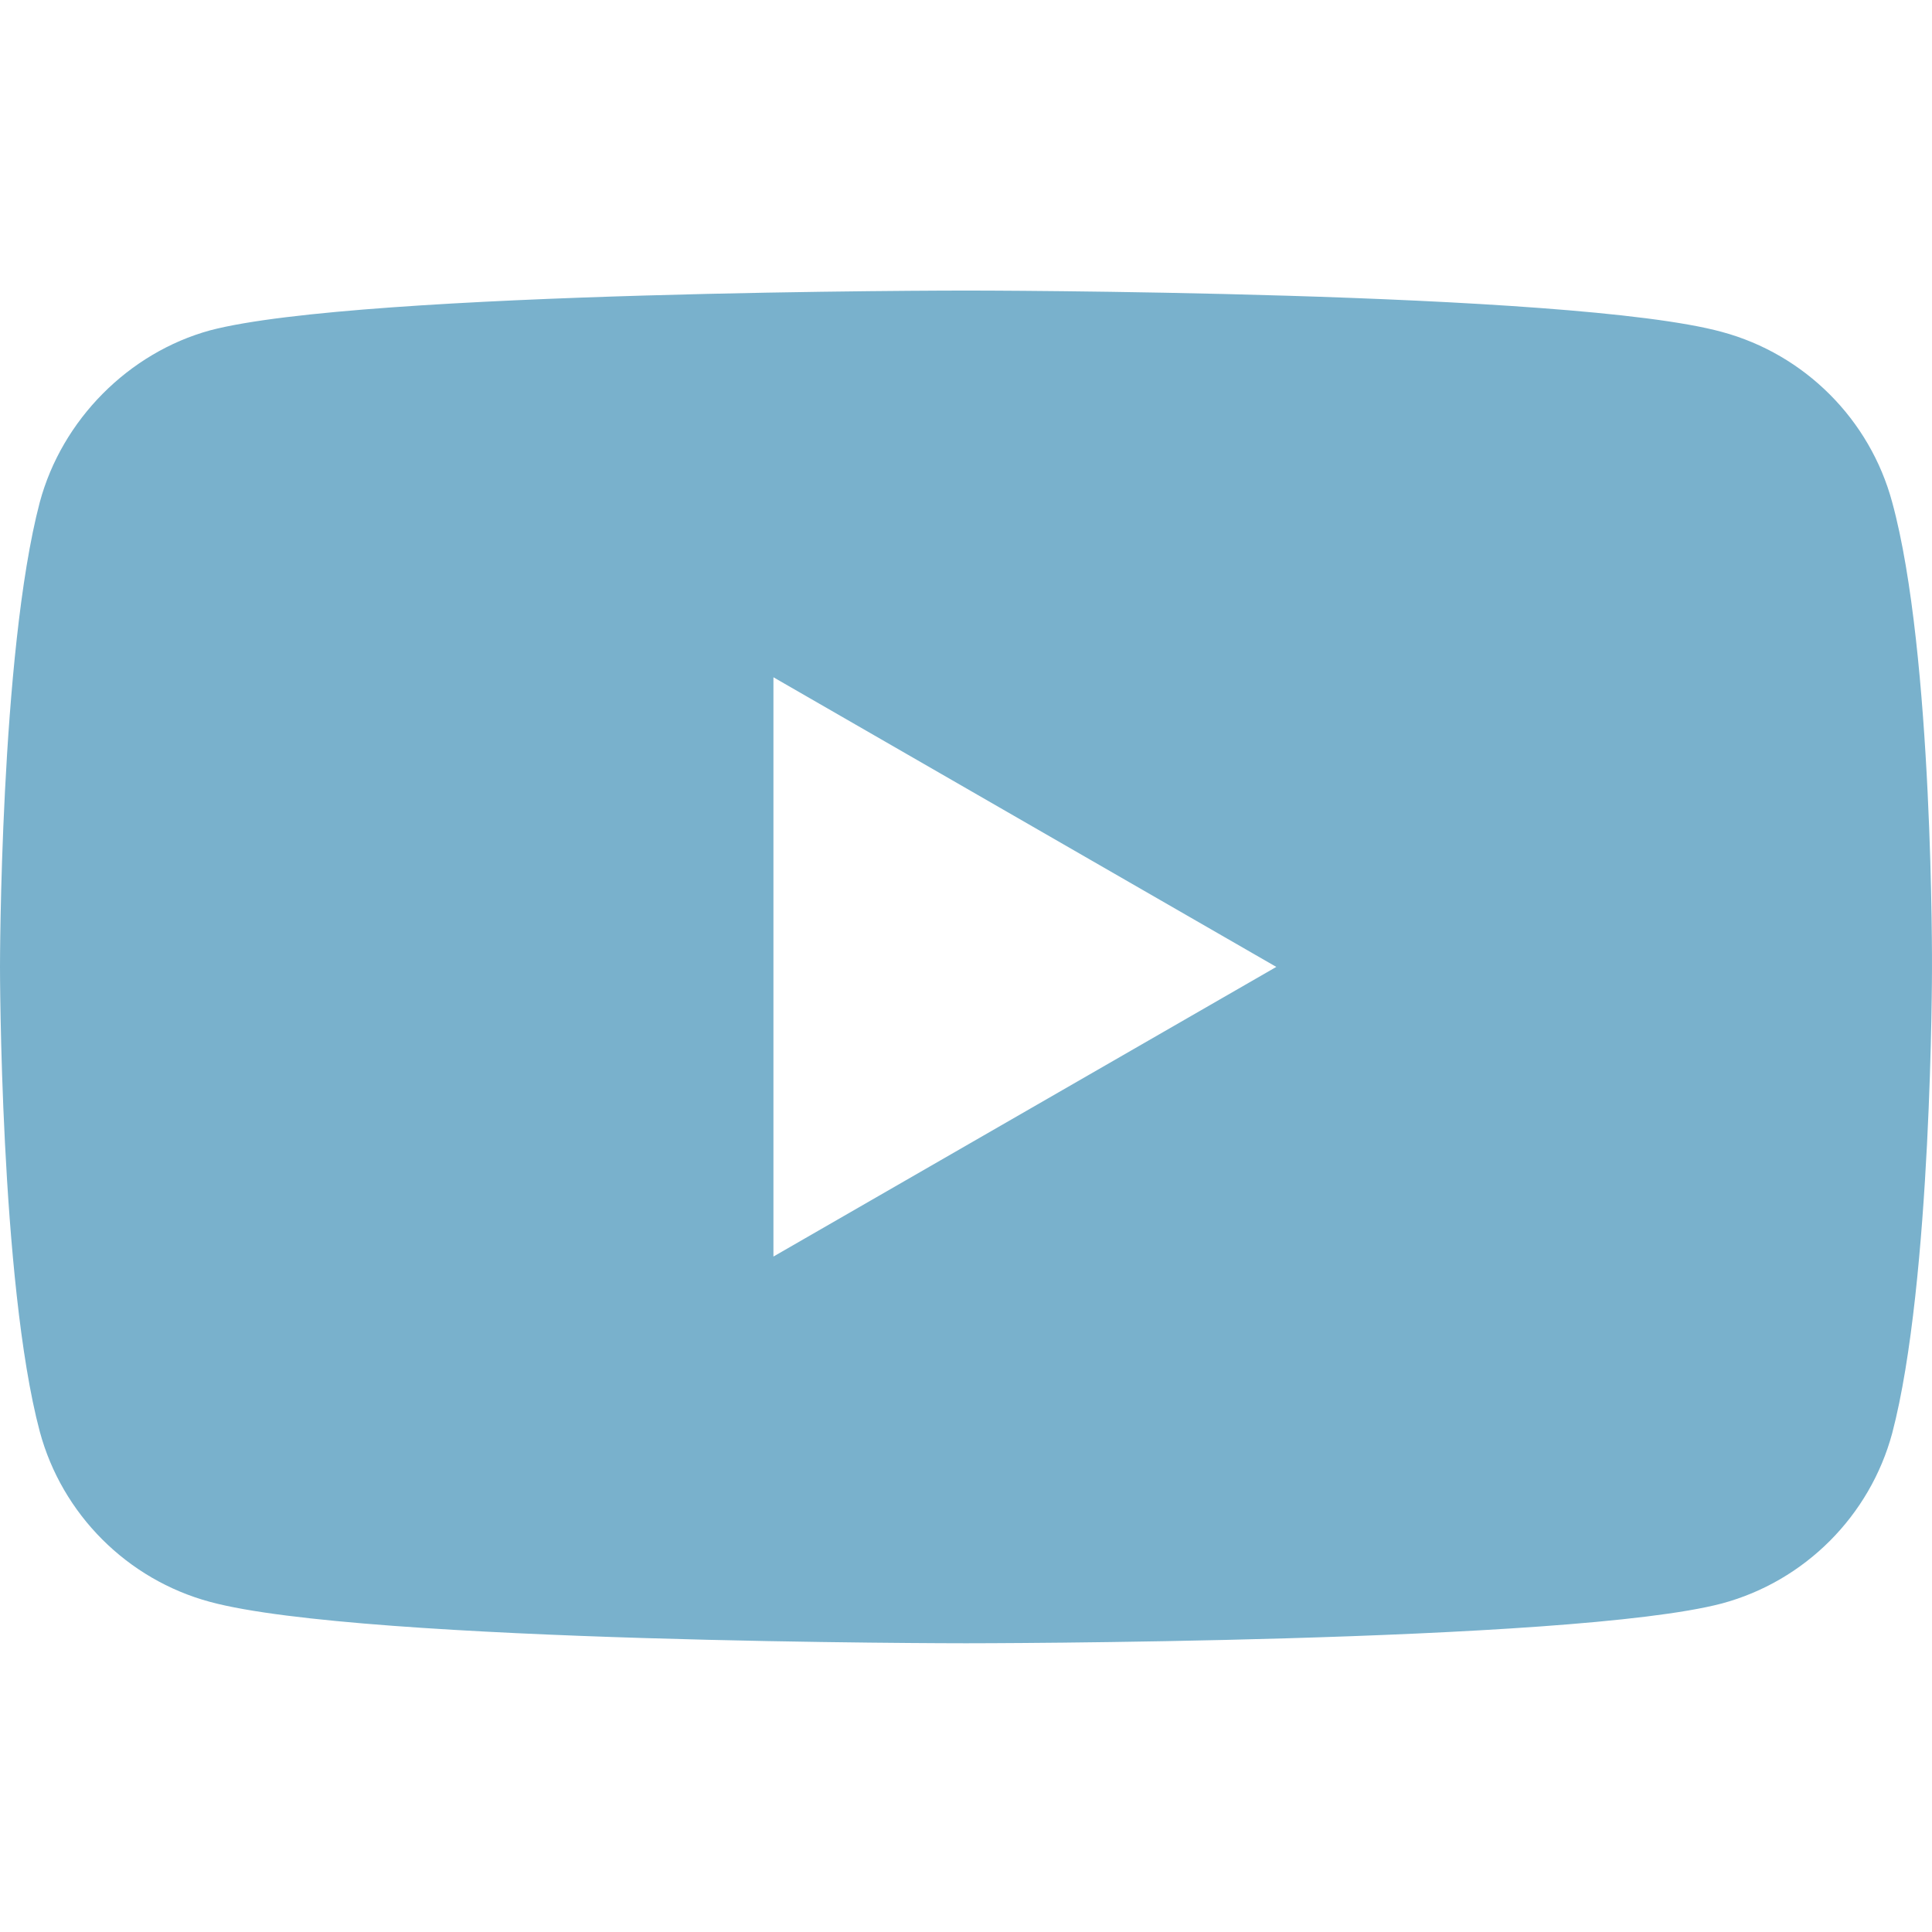 <?xml version="1.0" encoding="UTF-8" standalone="no"?>
<svg
   xmlns:dc="http://purl.org/dc/elements/1.1/"
   xmlns:cc="http://creativecommons.org/ns#"
   xmlns:rdf="http://www.w3.org/1999/02/22-rdf-syntax-ns#"
   xmlns:svg="http://www.w3.org/2000/svg"
   xmlns="http://www.w3.org/2000/svg"
   xmlns:sodipodi="http://sodipodi.sourceforge.net/DTD/sodipodi-0.dtd"
   xmlns:inkscape="http://www.inkscape.org/namespaces/inkscape"
   height="512pt"
   viewBox="0 -77 512.002 512"
   width="512pt"
   version="1.1"
   id="svg849"
   sodipodi:docname="youtube.svg"
   inkscape:version="1.0.1 (3bc2e813f5, 2020-09-07)">
  <defs
     id="defs853" />
  <sodipodi:namedview
     pagecolor="#ffffff"
     bordercolor="#666666"
     borderopacity="1"
     objecttolerance="10"
     gridtolerance="10"
     guidetolerance="10"
     inkscape:pageopacity="0"
     inkscape:pageshadow="2"
     inkscape:window-width="1920"
     inkscape:window-height="1001"
     id="namedview851"
     showgrid="false"
     inkscape:zoom="1.4765625"
     inkscape:cx="341.33333"
     inkscape:cy="287.15344"
     inkscape:window-x="2391"
     inkscape:window-y="-9"
     inkscape:window-maximized="1"
     inkscape:current-layer="g1452"
     inkscape:document-rotation="0" />
  <g
     id="g1452">
    <path
       id="path845"
       style="fill:#79b1cc;fill-opacity:1;stroke-width:1.333"
       d="M 341.326 102.668 C 341.326 102.668 127.646 102.668 74.225 116.73 C 45.548 124.6 21.926 148.22 14.057 177.459 C -0.001 230.875 0 341.656 0 341.656 C 0 341.656 -0.001 452.994 14.057 505.854 C 21.932 535.093 44.984 558.15 74.229 566.025 C 128.207 580.645 341.332 580.645 341.332 580.645 C 341.332 580.645 555.014 580.644 608.436 566.582 C 637.68 558.712 660.732 535.655 668.607 506.416 C 682.665 452.994 682.664 342.219 682.664 342.219 C 682.664 342.219 683.226 230.875 668.602 177.459 C 660.732 148.214 637.675 125.162 608.436 117.287 C 555.014 102.667 341.326 102.668 341.326 102.668 z M 273.291 239.312 L 450.982 341.656 L 273.291 444 L 273.291 239.312 z "
       transform="matrix(0.75,0,0,0.75,0,-77.001)" />
  </g>
</svg>
